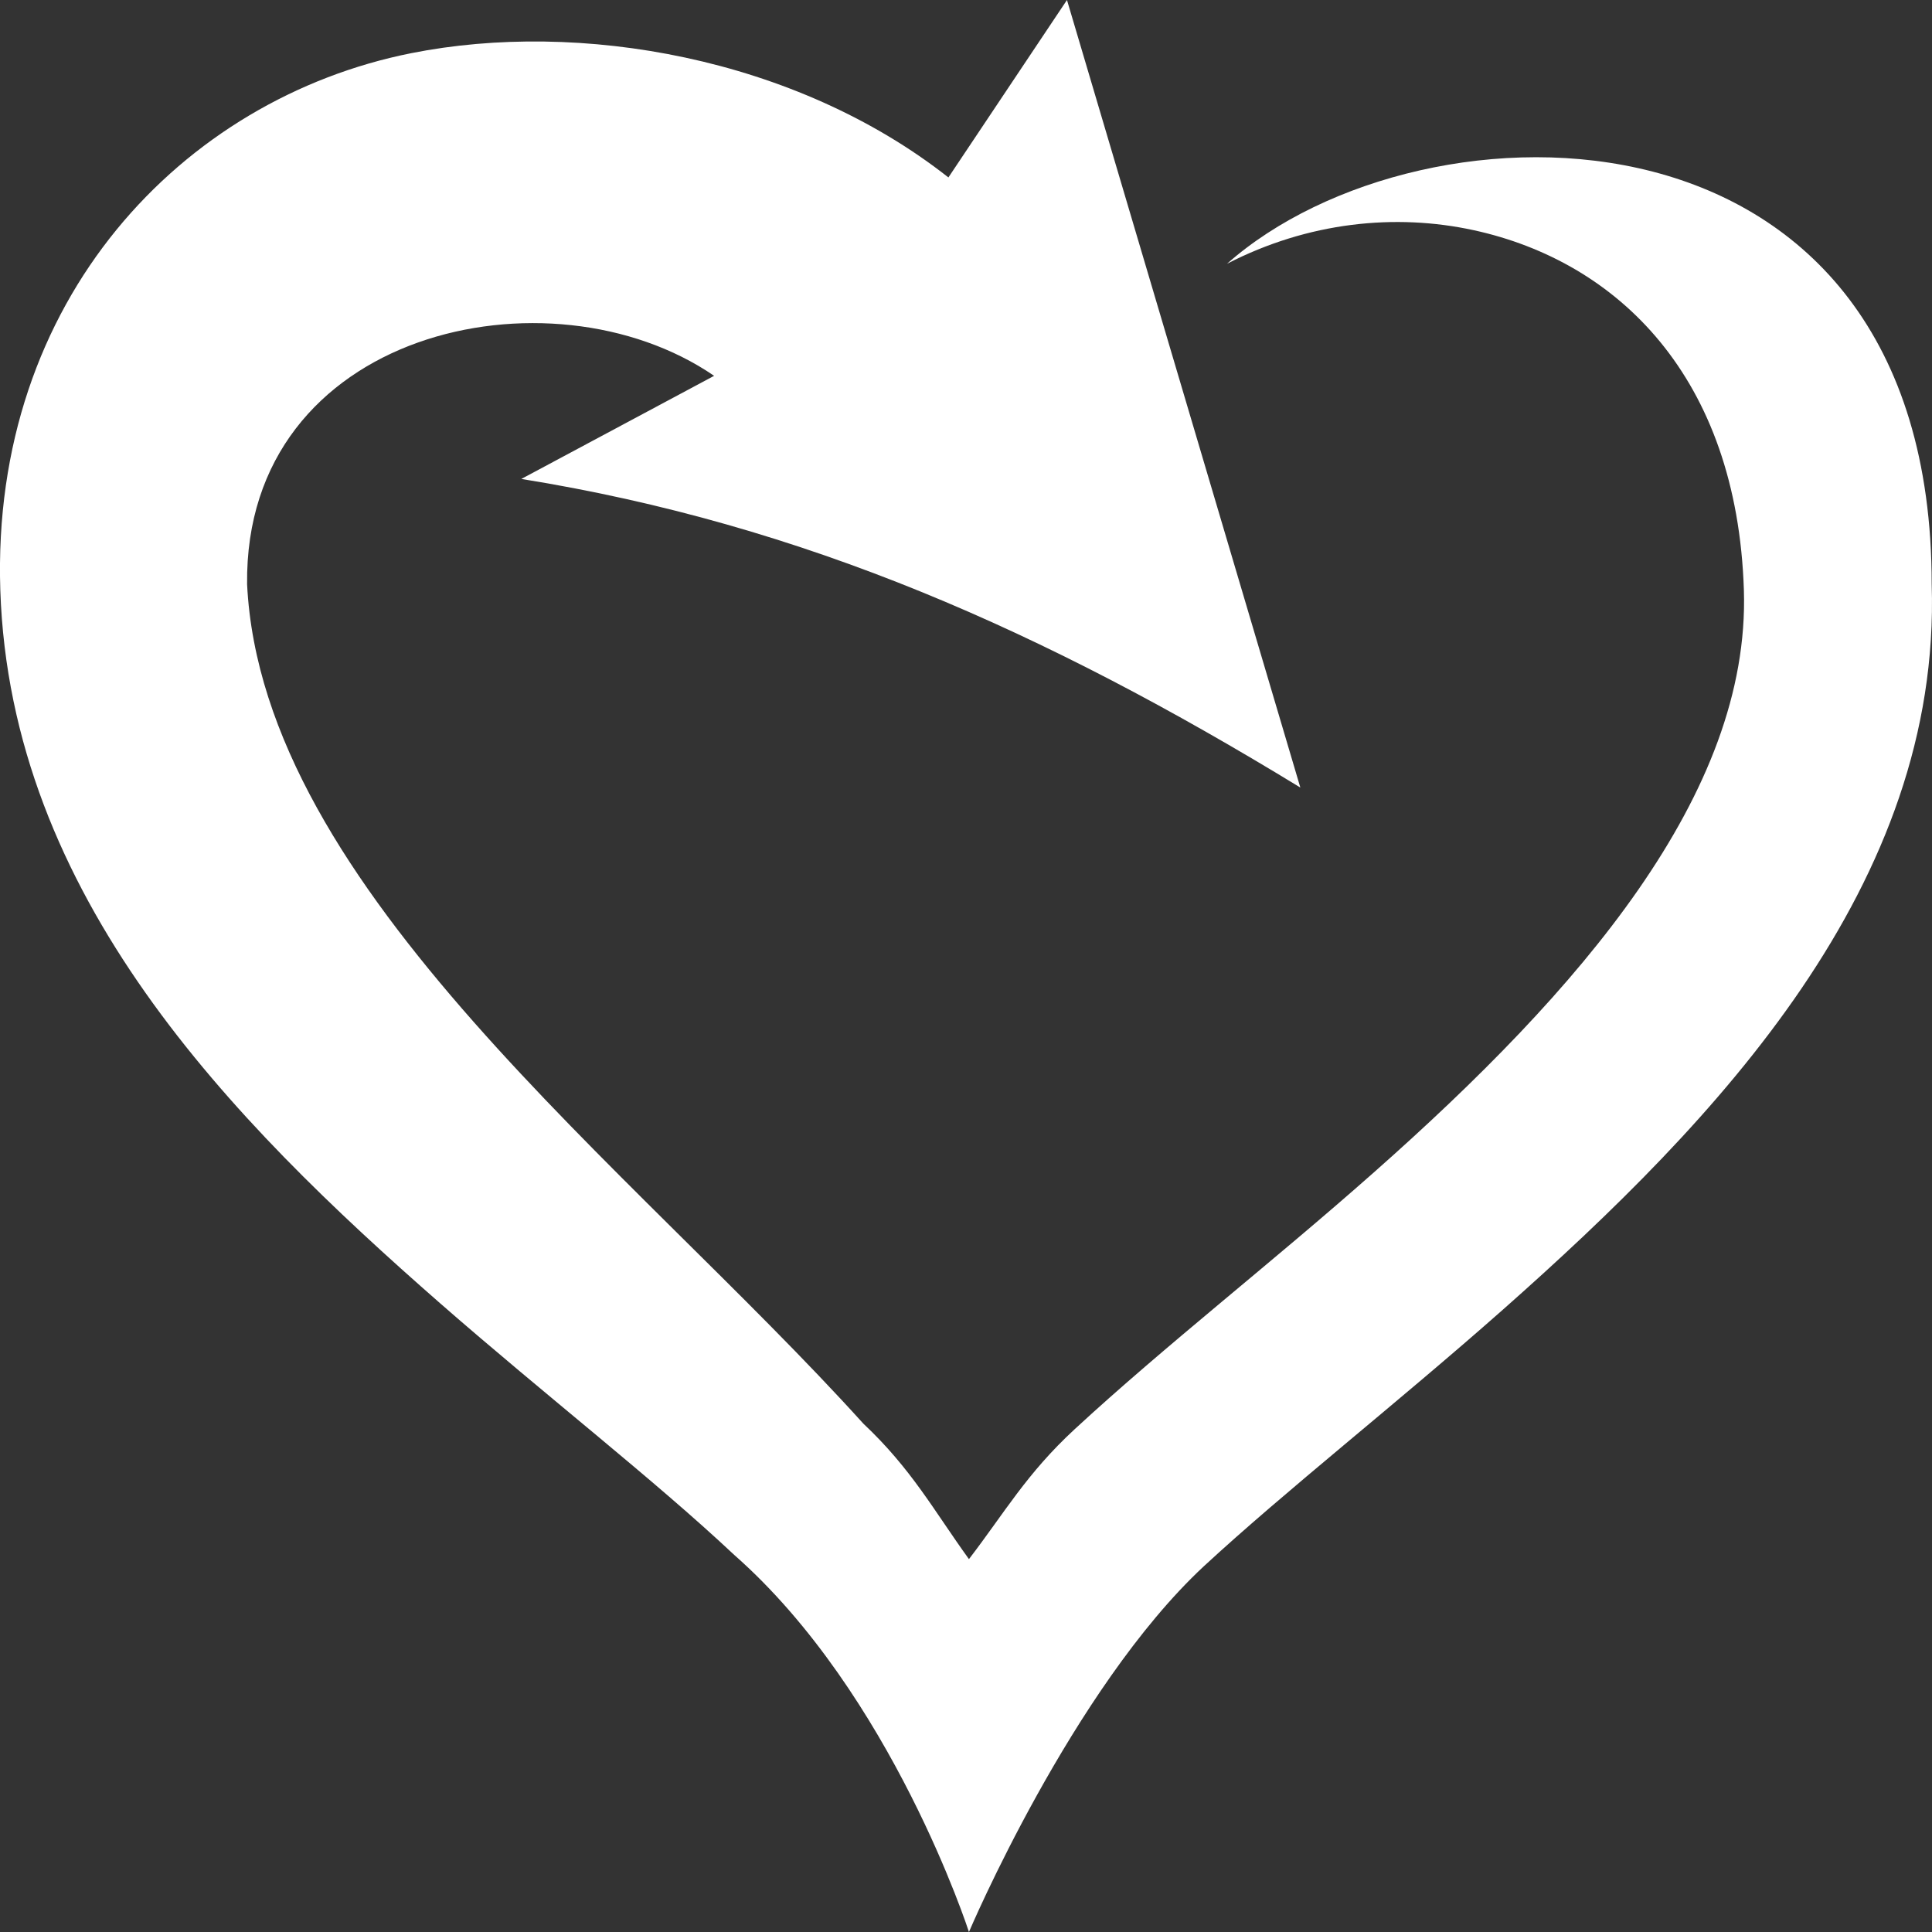 <svg xmlns="http://www.w3.org/2000/svg" fill="none" viewBox="0 0 19 19" height="19" width="19">
<rect x="0" y="0" width="19" height="19" fill="#333333" stroke="none"/>
<path fill="white" d="M10.493 0L9.327 1.745C7.822 0.561 5.696 0.194 4.044 0.523C1.796 0.971 -0.09 2.946 0.003 5.802C0.102 8.811 2.262 11.009 4.333 12.821C5.369 13.726 6.432 14.551 7.22 15.291C8.775 16.659 9.529 19 9.529 19C9.529 19 10.542 16.611 11.838 15.404C12.651 14.653 13.724 13.813 14.783 12.877C16.9 11.004 19.092 8.7 18.997 5.745C18.997 0.835 13.994 0.887 12.067 2.594C12.864 2.183 13.723 2.096 14.494 2.264C15.91 2.573 17.082 3.707 17.15 5.802C17.214 7.806 15.536 9.74 13.512 11.529C12.501 12.424 11.459 13.233 10.568 14.056C10.095 14.493 9.877 14.88 9.529 15.333C9.181 14.851 8.965 14.447 8.49 14C6.205 11.472 2.576 8.745 2.43 5.745C2.401 3.247 5.407 2.589 7.023 3.696L5.127 4.71C7.909 5.158 10.276 6.21 12.788 7.745L10.493 0Z"></path>
</svg>
